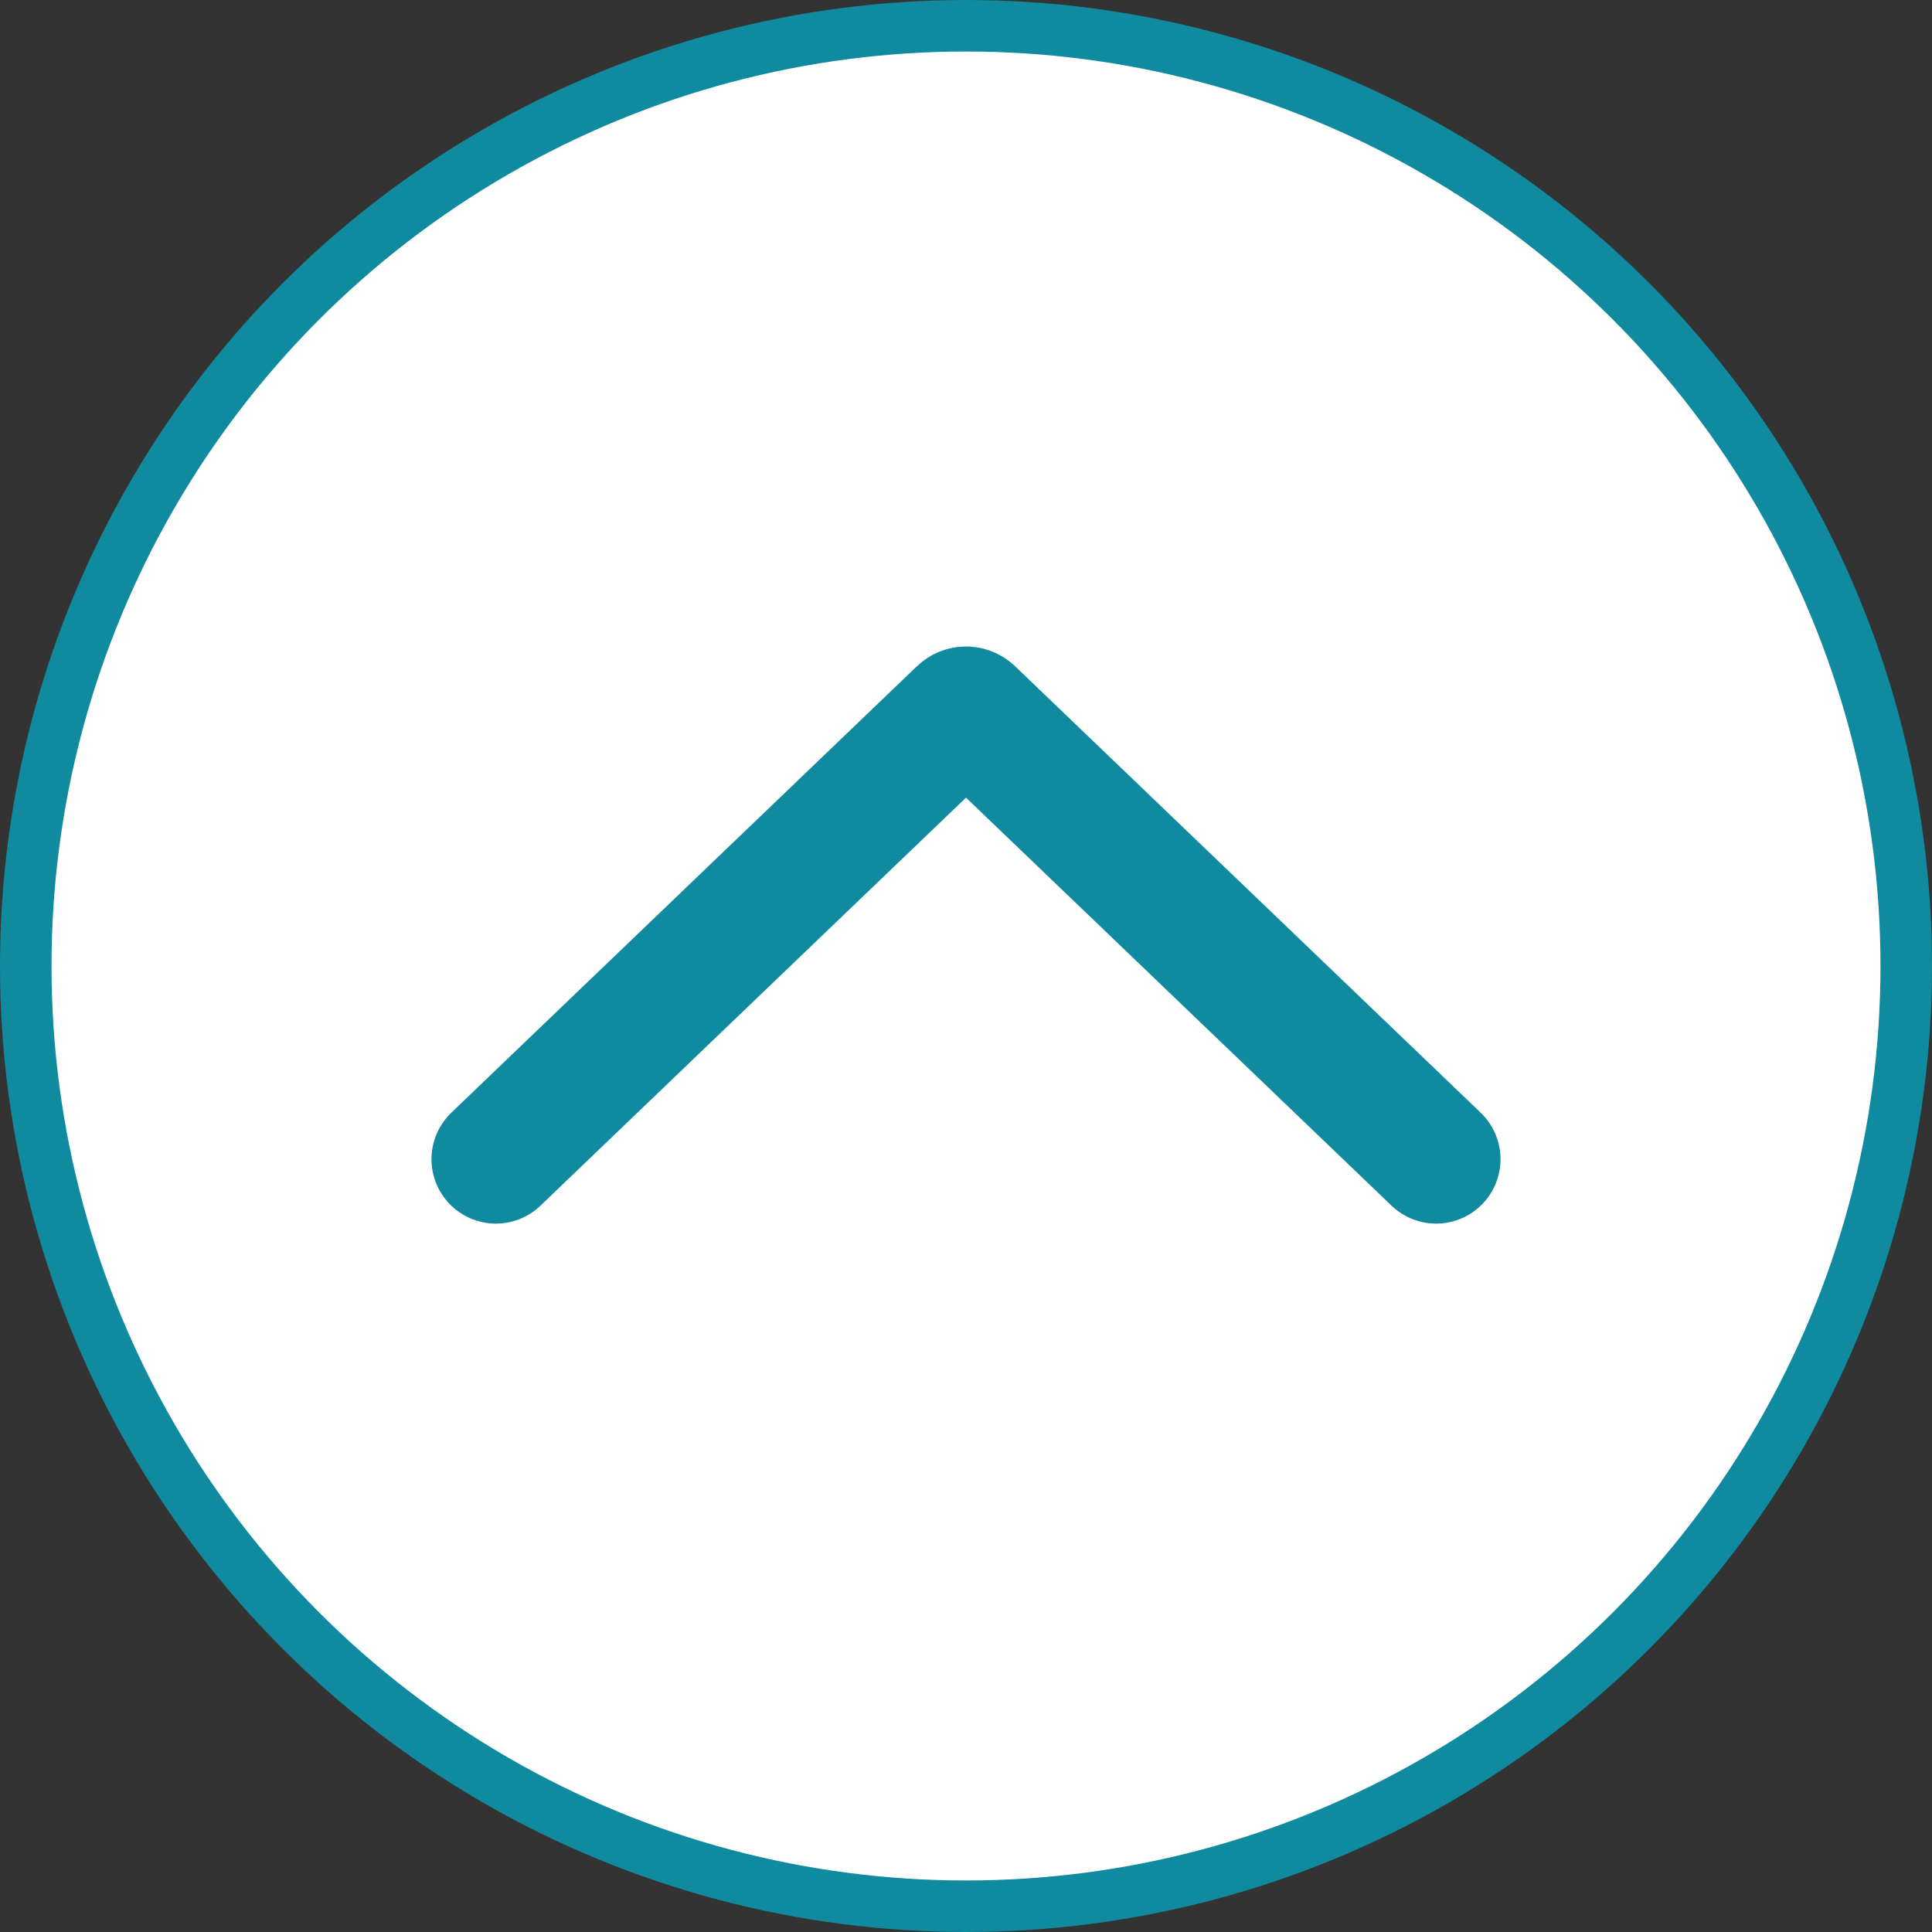 <svg xmlns="http://www.w3.org/2000/svg" fill="none" viewBox="0 0 300 300" height="300" width="300">
<rect x="0" y="0" width="300" height="300" fill="#333333" stroke="none"/>
<circle stroke-width="8" stroke="#108A9F" fill="white" r="146" cy="150" cx="150"></circle>
<path stroke-linecap="round" stroke-width="20" stroke="#108A9F" d="M77 180L149.308 110.664C149.695 110.293 150.305 110.293 150.692 110.664L223 180"></path>
</svg>
